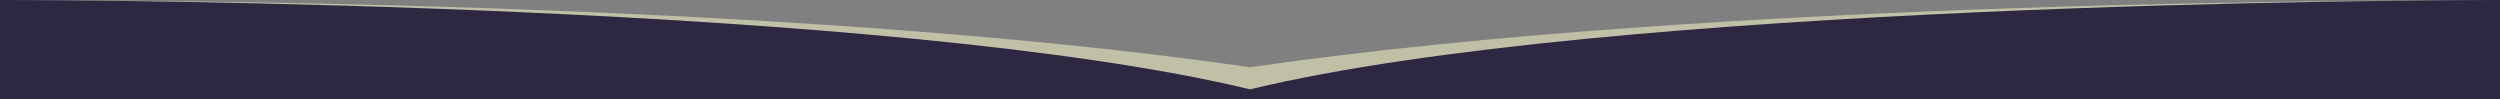 <?xml version="1.0" encoding="utf-8"?>
<!-- Generator: Adobe Illustrator 25.0.1, SVG Export Plug-In . SVG Version: 6.00 Build 0)  -->
<svg version="1.1" id="Capa_1" xmlns="http://www.w3.org/2000/svg" xmlns:xlink="http://www.w3.org/1999/xlink" x="0px" y="0px"
	 viewBox="0 0 3000 119" style="enable-background:new 0 0 3000 119;" xml:space="preserve">
<rect x="0" y="0" width="3000" height="119" fill="#808080" stroke="none"/>
<style type="text/css">
	.st0{opacity:0.5;fill:#FFFFCE;}
	.st1{fill:#2E2742;}
</style>
<path class="st0" d="M1500,80.7C931-2,106.2,0.5,0,0.5V111h3000V0.5C2893.8,0.5,2069-2,1500,80.7z"/>
<path class="st1" d="M1500,107.2C1068.5,3.5,106.2,0.1,0,0v119h3000V0C2893.8,0.1,1931.5,3.5,1500,107.2z"/>
</svg>
